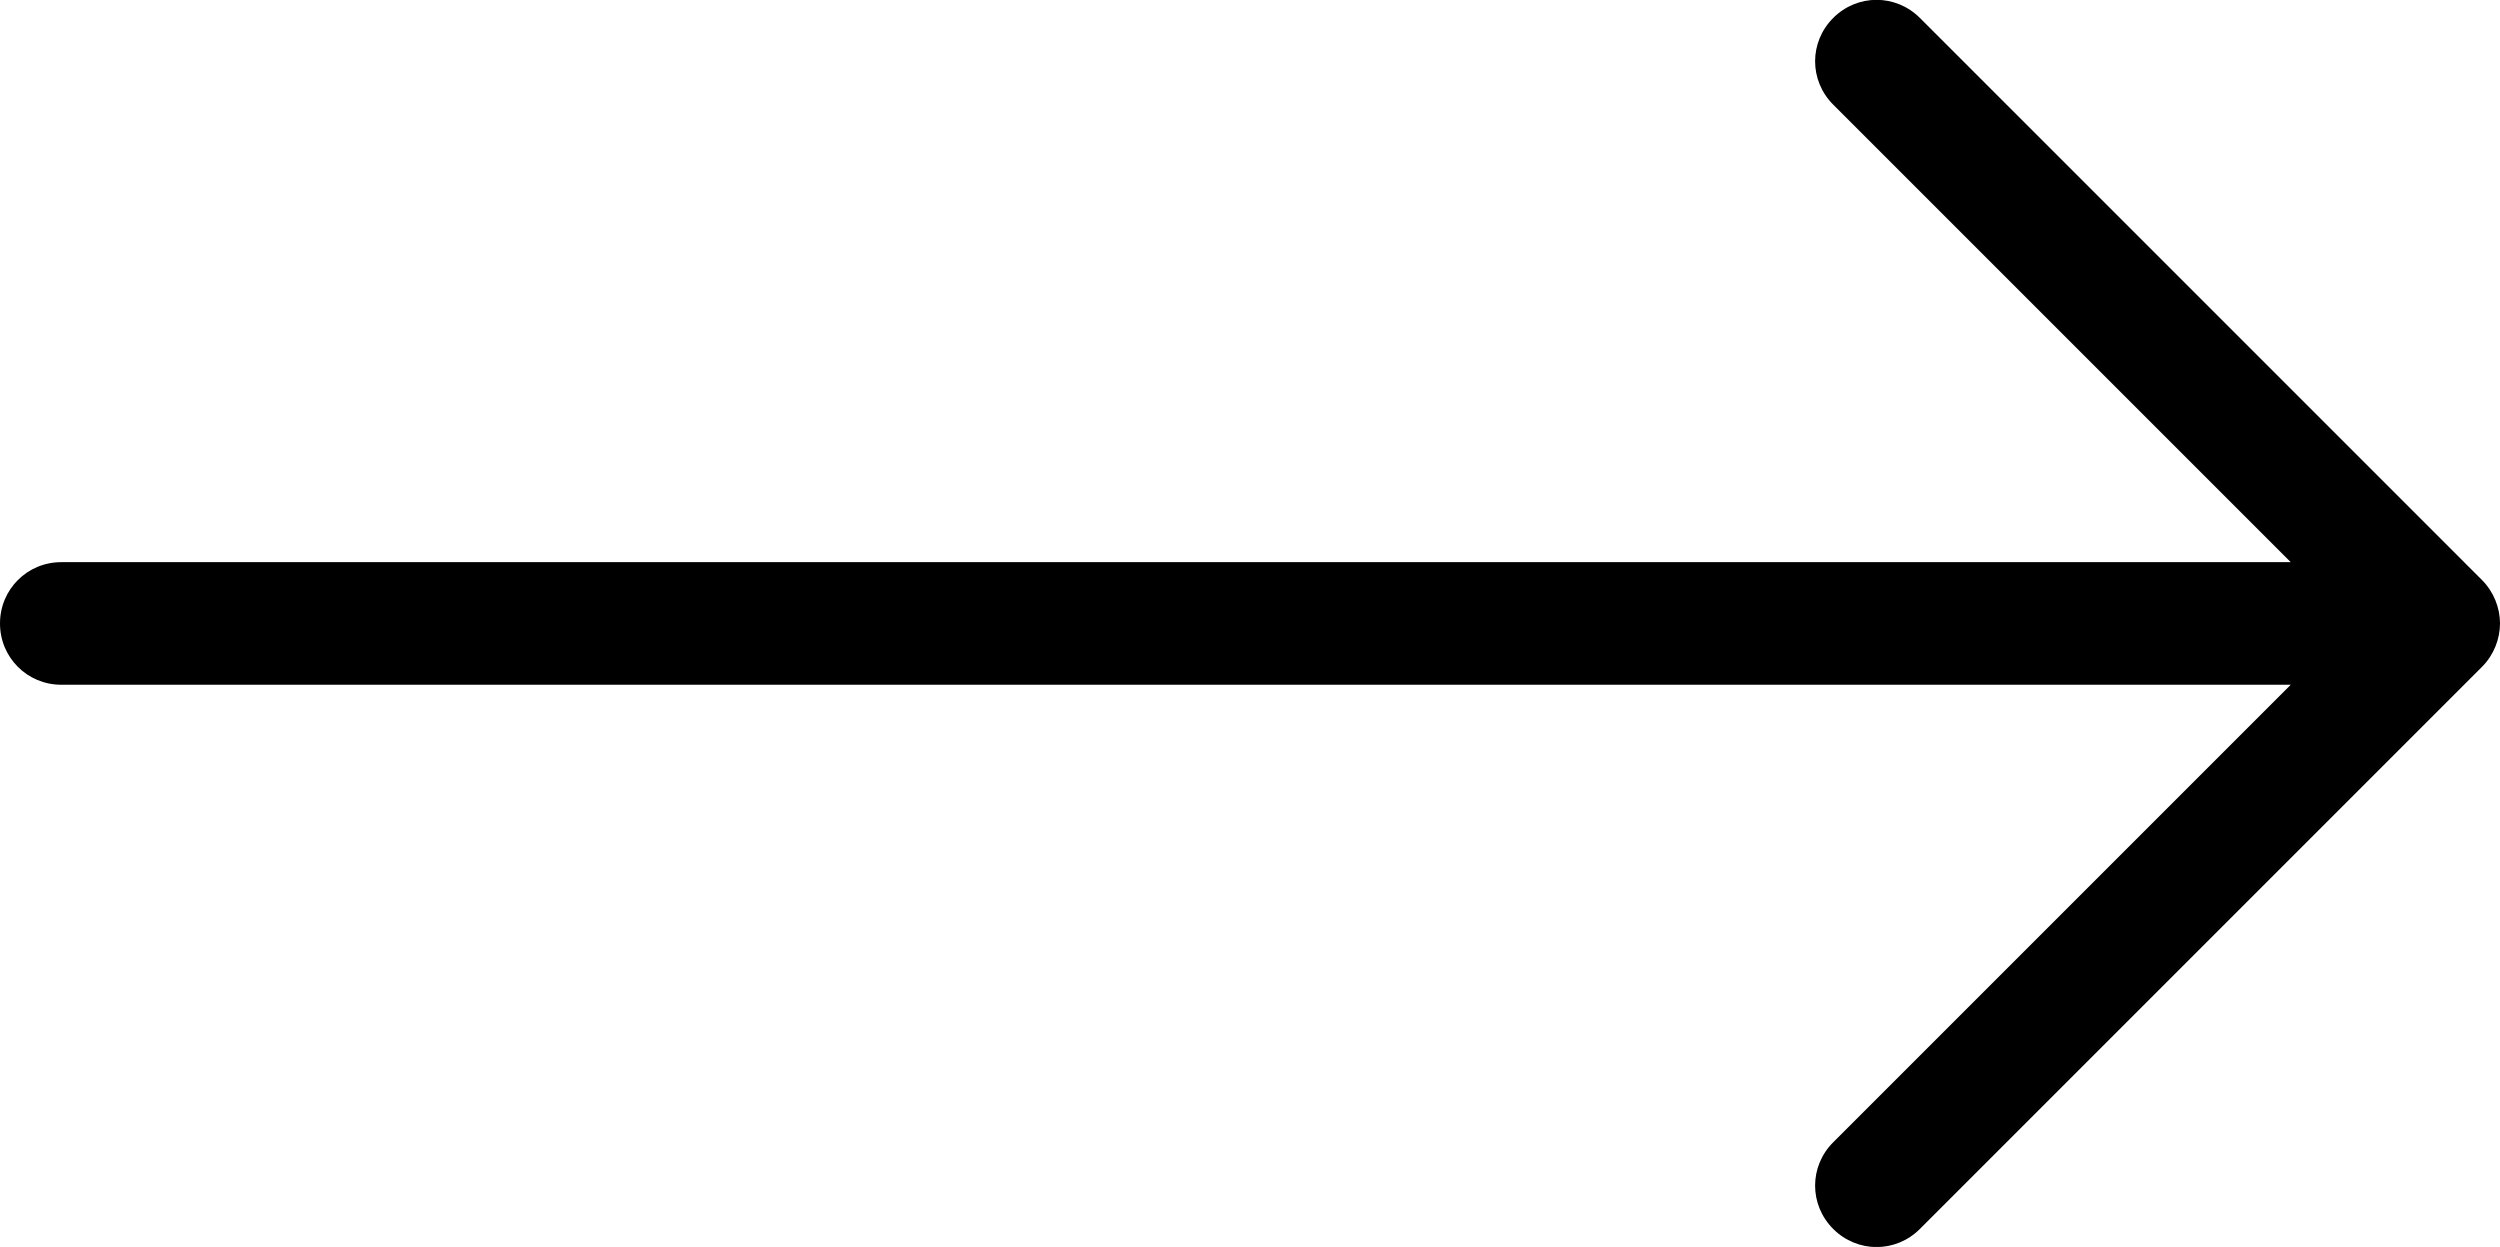 <?xml version="1.0" encoding="utf-8"?>
<!-- Generator: Adobe Illustrator 21.0.0, SVG Export Plug-In . SVG Version: 6.00 Build 0)  -->
<svg version="1.1" id="Layer_1" xmlns="http://www.w3.org/2000/svg" xmlns:xlink="http://www.w3.org/1999/xlink" x="0px" y="0px"
	 viewBox="0 0 403.8 201.4" style="enable-background:new 0 0 403.8 201.4;" xml:space="preserve">
<path d="M0,100.7c0,5.5,4.4,9.9,9.9,9.9H370l-73.9,73.9c-3.9,3.9-3.9,10.1,0,14s10.1,3.9,14,0l90.8-90.8c1.9-1.9,2.9-4.5,2.9-7
	s-1-5.1-2.9-7L310.1,2.9c-3.9-3.9-10.1-3.9-14,0c-3.9,3.9-3.9,10.1,0,14L370,90.8H9.9C4.4,90.8,0,95.2,0,100.7z"/>
</svg>
